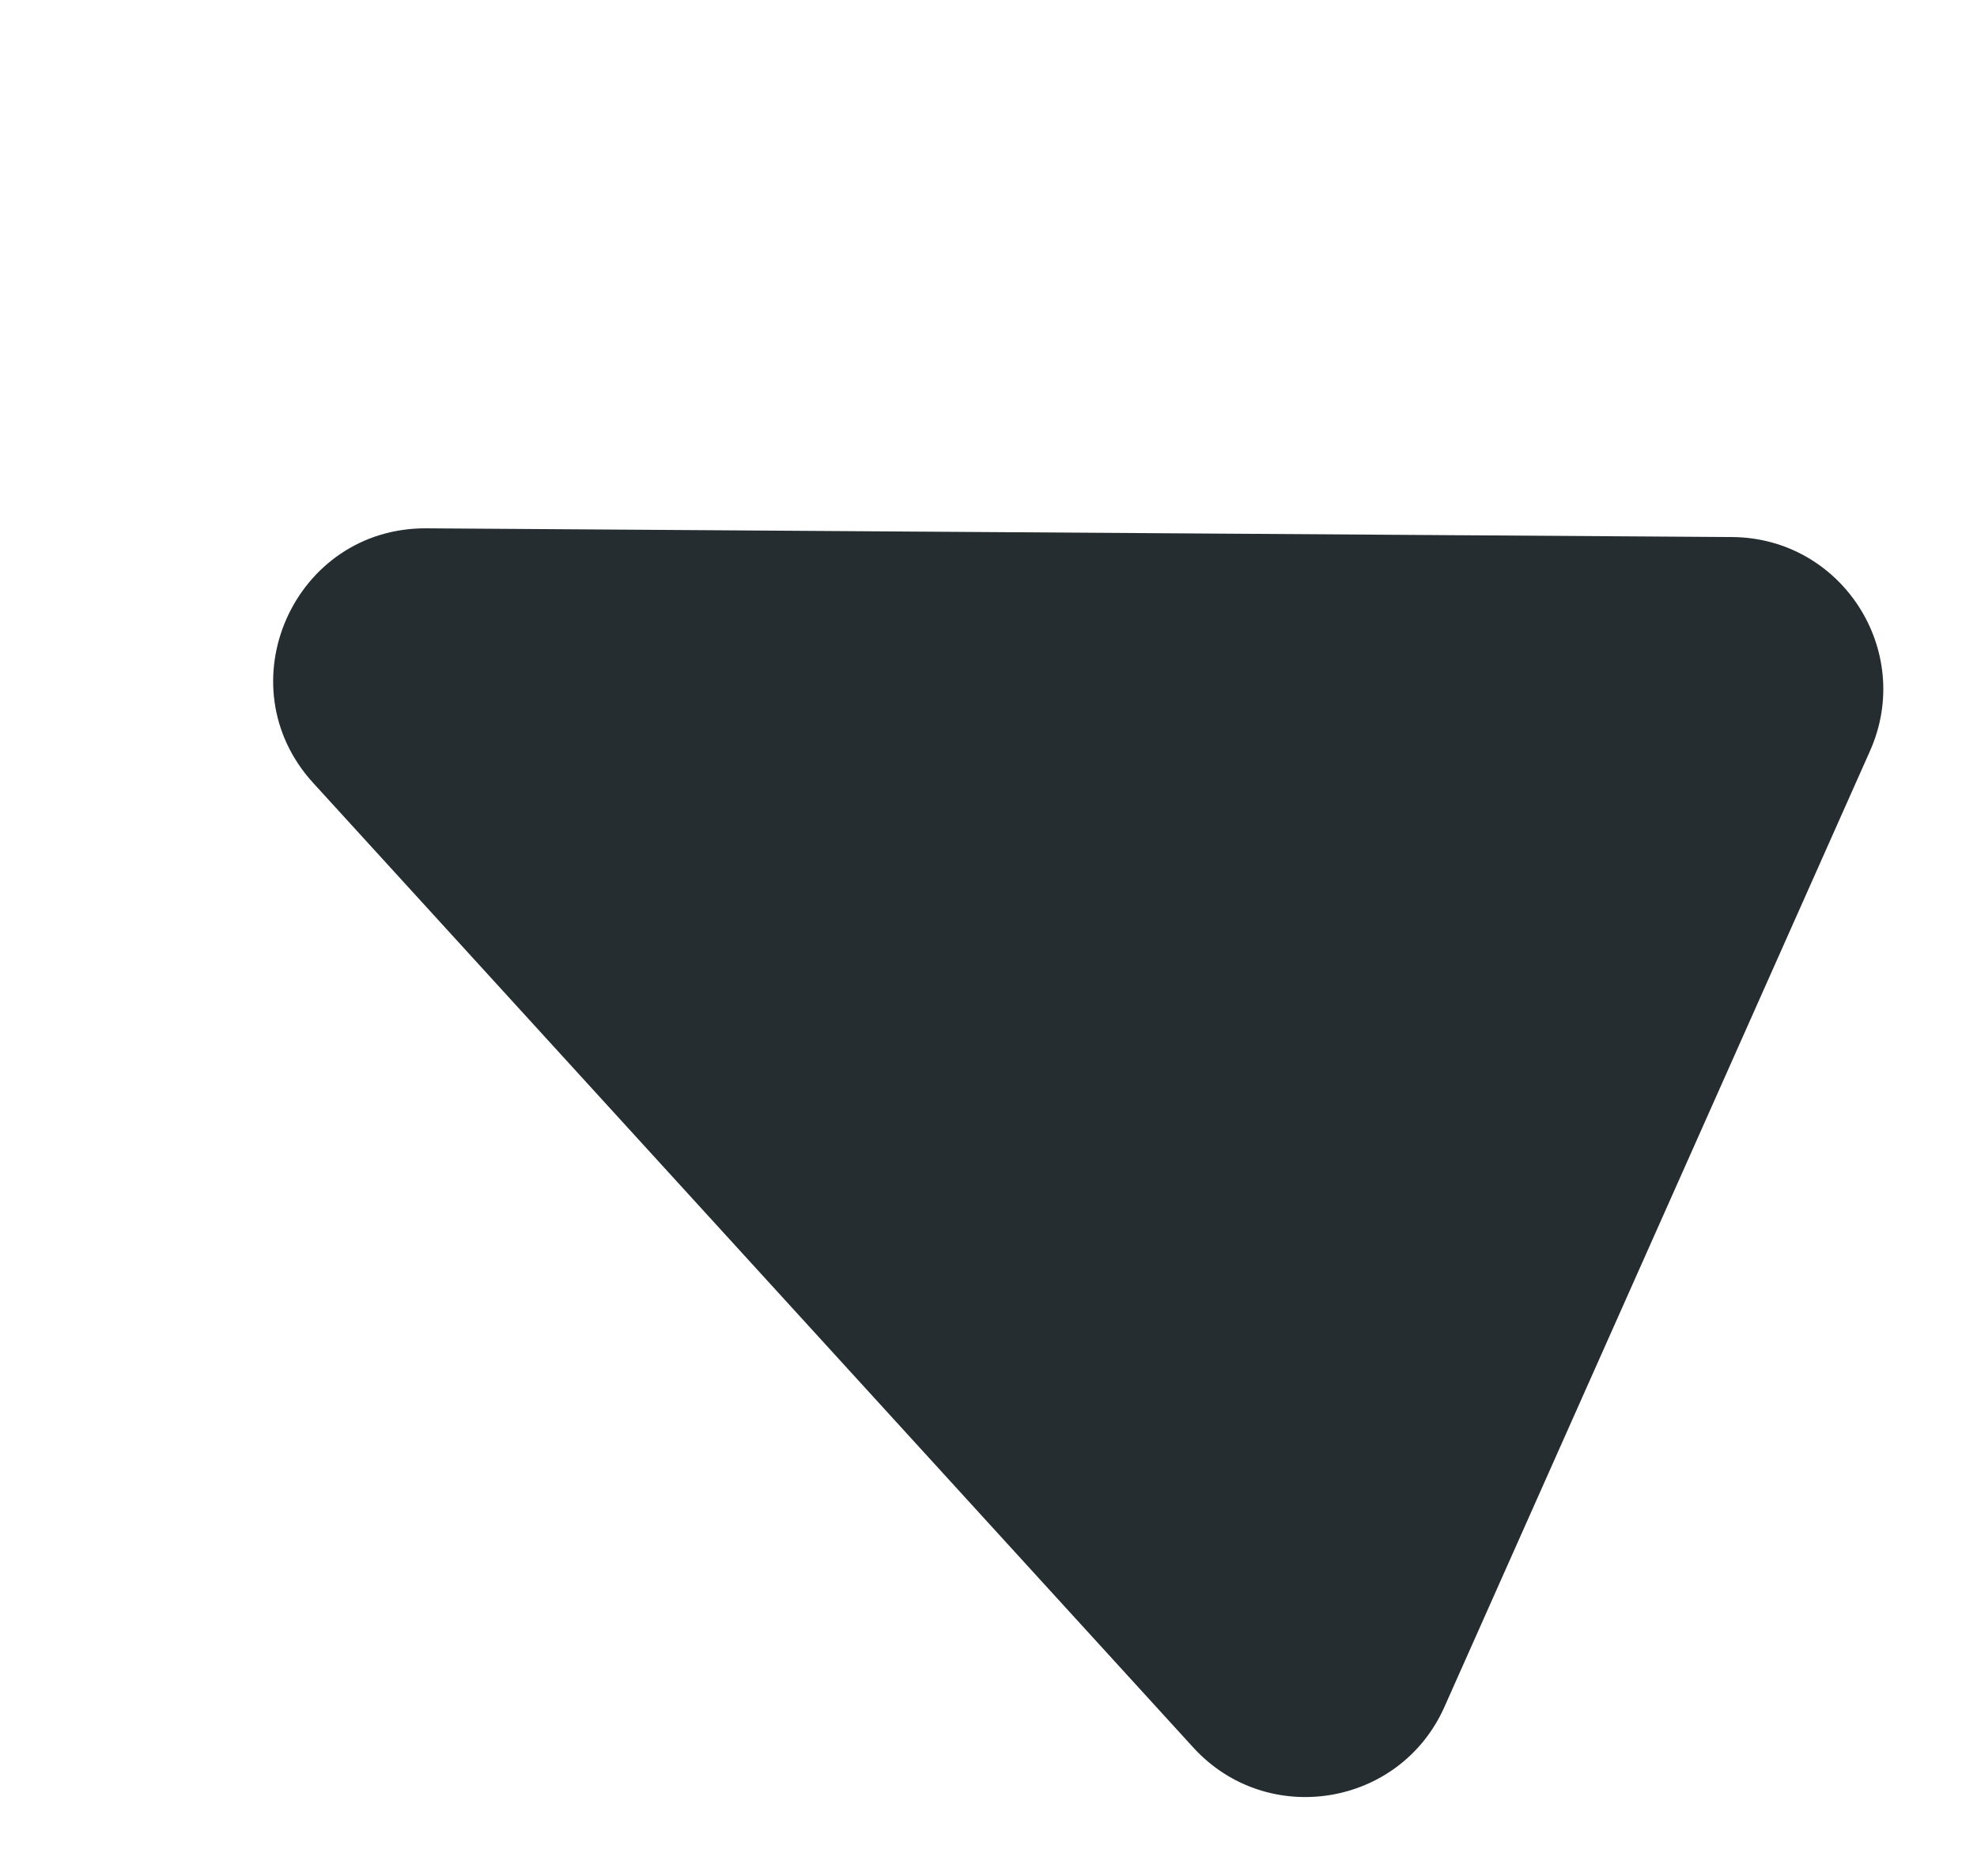<?xml version="1.0" encoding="UTF-8"?> <svg xmlns="http://www.w3.org/2000/svg" width="39" height="37" viewBox="0 0 39 37" fill="none"> <path d="M6.178 15.443C4.415 13.511 5.798 10.404 8.414 10.421L34.169 10.593C36.332 10.607 37.769 12.837 36.889 14.813L28.495 33.666C27.616 35.642 24.997 36.065 23.539 34.468L6.178 15.443Z" fill="#262D31"></path> </svg> 